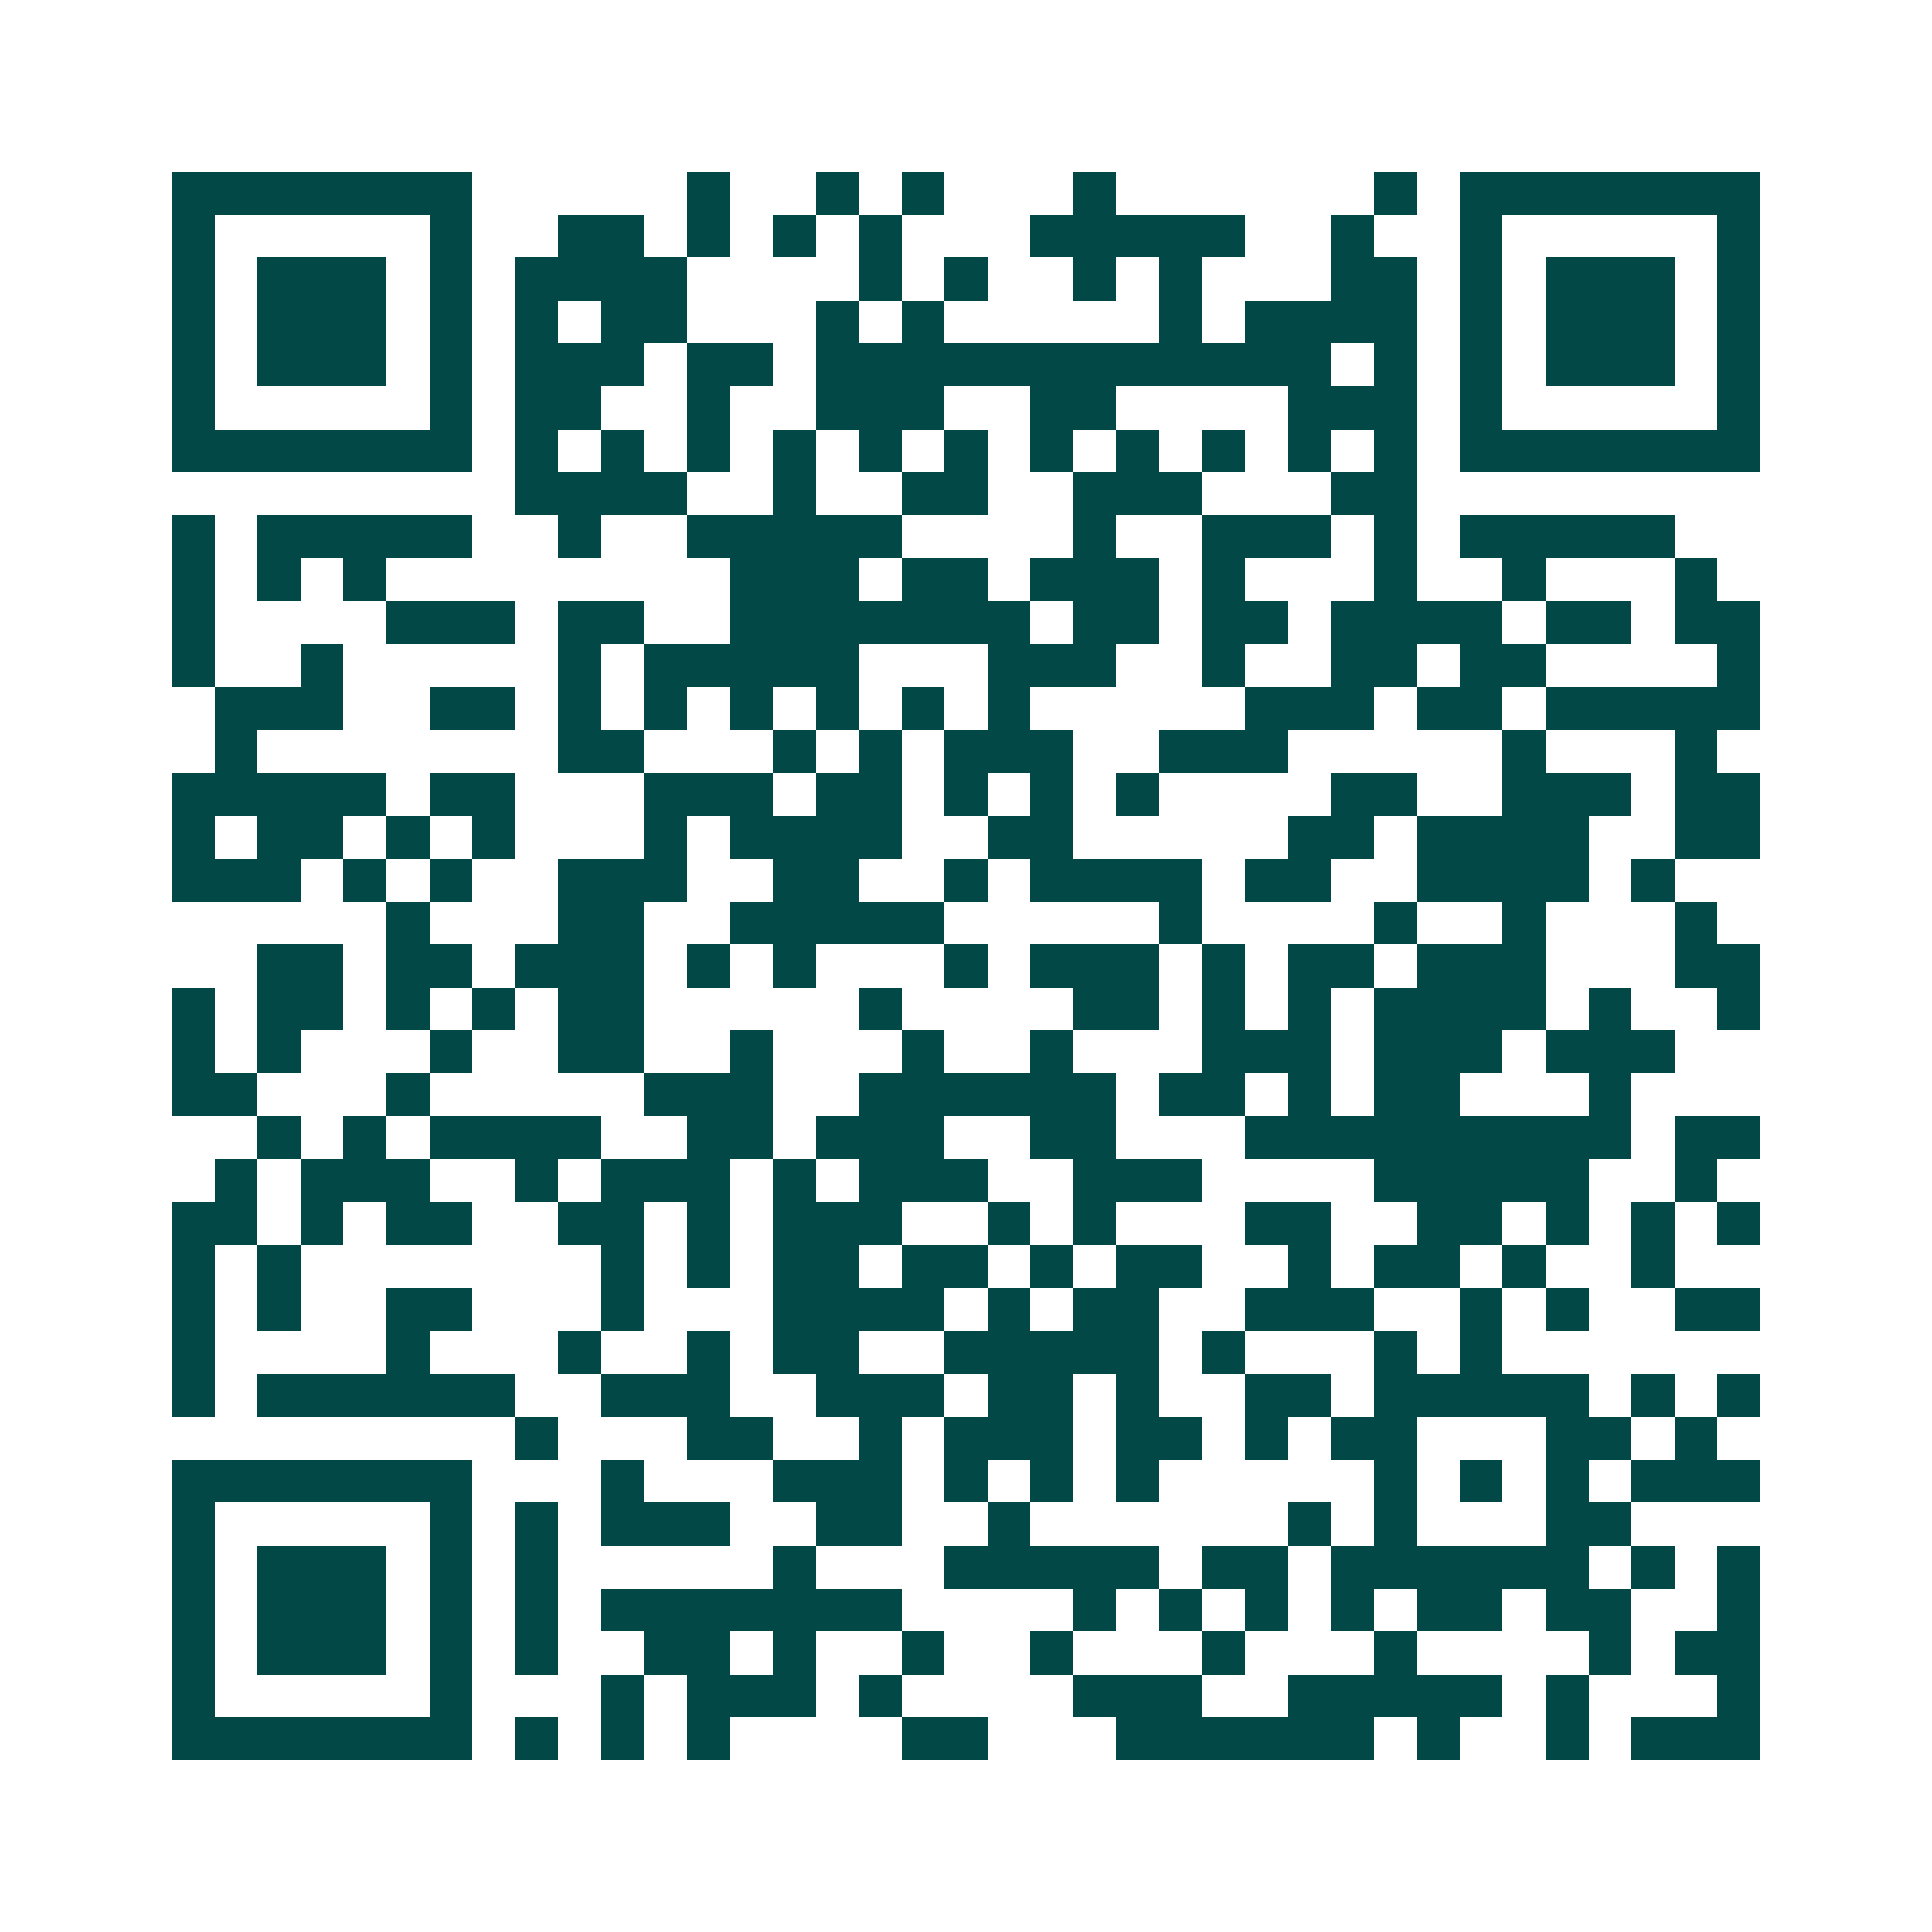 <svg xmlns="http://www.w3.org/2000/svg" width="200" height="200" viewBox="0 0 45 45" shape-rendering="crispEdges"><path fill="#ffffff" d="M0 0h45v45H0z"/><path stroke="#014847" d="M4 4.5h7m5 0h1m2 0h1m1 0h1m3 0h1m6 0h1m1 0h7M4 5.5h1m5 0h1m2 0h2m1 0h1m1 0h1m1 0h1m3 0h5m2 0h1m2 0h1m5 0h1M4 6.5h1m1 0h3m1 0h1m1 0h4m4 0h1m1 0h1m2 0h1m1 0h1m3 0h2m1 0h1m1 0h3m1 0h1M4 7.5h1m1 0h3m1 0h1m1 0h1m1 0h2m3 0h1m1 0h1m5 0h1m1 0h4m1 0h1m1 0h3m1 0h1M4 8.5h1m1 0h3m1 0h1m1 0h3m1 0h2m1 0h12m1 0h1m1 0h1m1 0h3m1 0h1M4 9.5h1m5 0h1m1 0h2m2 0h1m2 0h3m2 0h2m4 0h3m1 0h1m5 0h1M4 10.5h7m1 0h1m1 0h1m1 0h1m1 0h1m1 0h1m1 0h1m1 0h1m1 0h1m1 0h1m1 0h1m1 0h1m1 0h7M12 11.5h4m2 0h1m2 0h2m2 0h3m3 0h2M4 12.5h1m1 0h5m2 0h1m2 0h5m4 0h1m2 0h3m1 0h1m1 0h5M4 13.5h1m1 0h1m1 0h1m8 0h3m1 0h2m1 0h3m1 0h1m3 0h1m2 0h1m3 0h1M4 14.5h1m4 0h3m1 0h2m2 0h7m1 0h2m1 0h2m1 0h4m1 0h2m1 0h2M4 15.5h1m2 0h1m5 0h1m1 0h5m3 0h3m2 0h1m2 0h2m1 0h2m4 0h1M5 16.5h3m2 0h2m1 0h1m1 0h1m1 0h1m1 0h1m1 0h1m1 0h1m5 0h3m1 0h2m1 0h5M5 17.5h1m7 0h2m3 0h1m1 0h1m1 0h3m2 0h3m5 0h1m3 0h1M4 18.5h5m1 0h2m3 0h3m1 0h2m1 0h1m1 0h1m1 0h1m4 0h2m2 0h3m1 0h2M4 19.5h1m1 0h2m1 0h1m1 0h1m3 0h1m1 0h4m2 0h2m5 0h2m1 0h4m2 0h2M4 20.5h3m1 0h1m1 0h1m2 0h3m2 0h2m2 0h1m1 0h4m1 0h2m2 0h4m1 0h1M9 21.5h1m3 0h2m2 0h5m5 0h1m4 0h1m2 0h1m3 0h1M6 22.5h2m1 0h2m1 0h3m1 0h1m1 0h1m3 0h1m1 0h3m1 0h1m1 0h2m1 0h3m3 0h2M4 23.5h1m1 0h2m1 0h1m1 0h1m1 0h2m5 0h1m4 0h2m1 0h1m1 0h1m1 0h4m1 0h1m2 0h1M4 24.5h1m1 0h1m3 0h1m2 0h2m2 0h1m3 0h1m2 0h1m3 0h3m1 0h3m1 0h3M4 25.5h2m3 0h1m5 0h3m2 0h6m1 0h2m1 0h1m1 0h2m3 0h1M6 26.5h1m1 0h1m1 0h4m2 0h2m1 0h3m2 0h2m3 0h9m1 0h2M5 27.5h1m1 0h3m2 0h1m1 0h3m1 0h1m1 0h3m2 0h3m4 0h5m2 0h1M4 28.5h2m1 0h1m1 0h2m2 0h2m1 0h1m1 0h3m2 0h1m1 0h1m3 0h2m2 0h2m1 0h1m1 0h1m1 0h1M4 29.5h1m1 0h1m7 0h1m1 0h1m1 0h2m1 0h2m1 0h1m1 0h2m2 0h1m1 0h2m1 0h1m2 0h1M4 30.5h1m1 0h1m2 0h2m3 0h1m3 0h4m1 0h1m1 0h2m2 0h3m2 0h1m1 0h1m2 0h2M4 31.5h1m4 0h1m3 0h1m2 0h1m1 0h2m2 0h5m1 0h1m3 0h1m1 0h1M4 32.5h1m1 0h6m2 0h3m2 0h3m1 0h2m1 0h1m2 0h2m1 0h5m1 0h1m1 0h1M12 33.5h1m3 0h2m2 0h1m1 0h3m1 0h2m1 0h1m1 0h2m3 0h2m1 0h1M4 34.5h7m3 0h1m3 0h3m1 0h1m1 0h1m1 0h1m5 0h1m1 0h1m1 0h1m1 0h3M4 35.5h1m5 0h1m1 0h1m1 0h3m2 0h2m2 0h1m6 0h1m1 0h1m3 0h2M4 36.5h1m1 0h3m1 0h1m1 0h1m5 0h1m3 0h5m1 0h2m1 0h6m1 0h1m1 0h1M4 37.5h1m1 0h3m1 0h1m1 0h1m1 0h7m4 0h1m1 0h1m1 0h1m1 0h1m1 0h2m1 0h2m2 0h1M4 38.5h1m1 0h3m1 0h1m1 0h1m2 0h2m1 0h1m2 0h1m2 0h1m3 0h1m3 0h1m4 0h1m1 0h2M4 39.5h1m5 0h1m3 0h1m1 0h3m1 0h1m4 0h3m2 0h5m1 0h1m3 0h1M4 40.5h7m1 0h1m1 0h1m1 0h1m4 0h2m3 0h6m1 0h1m2 0h1m1 0h3"/></svg>

